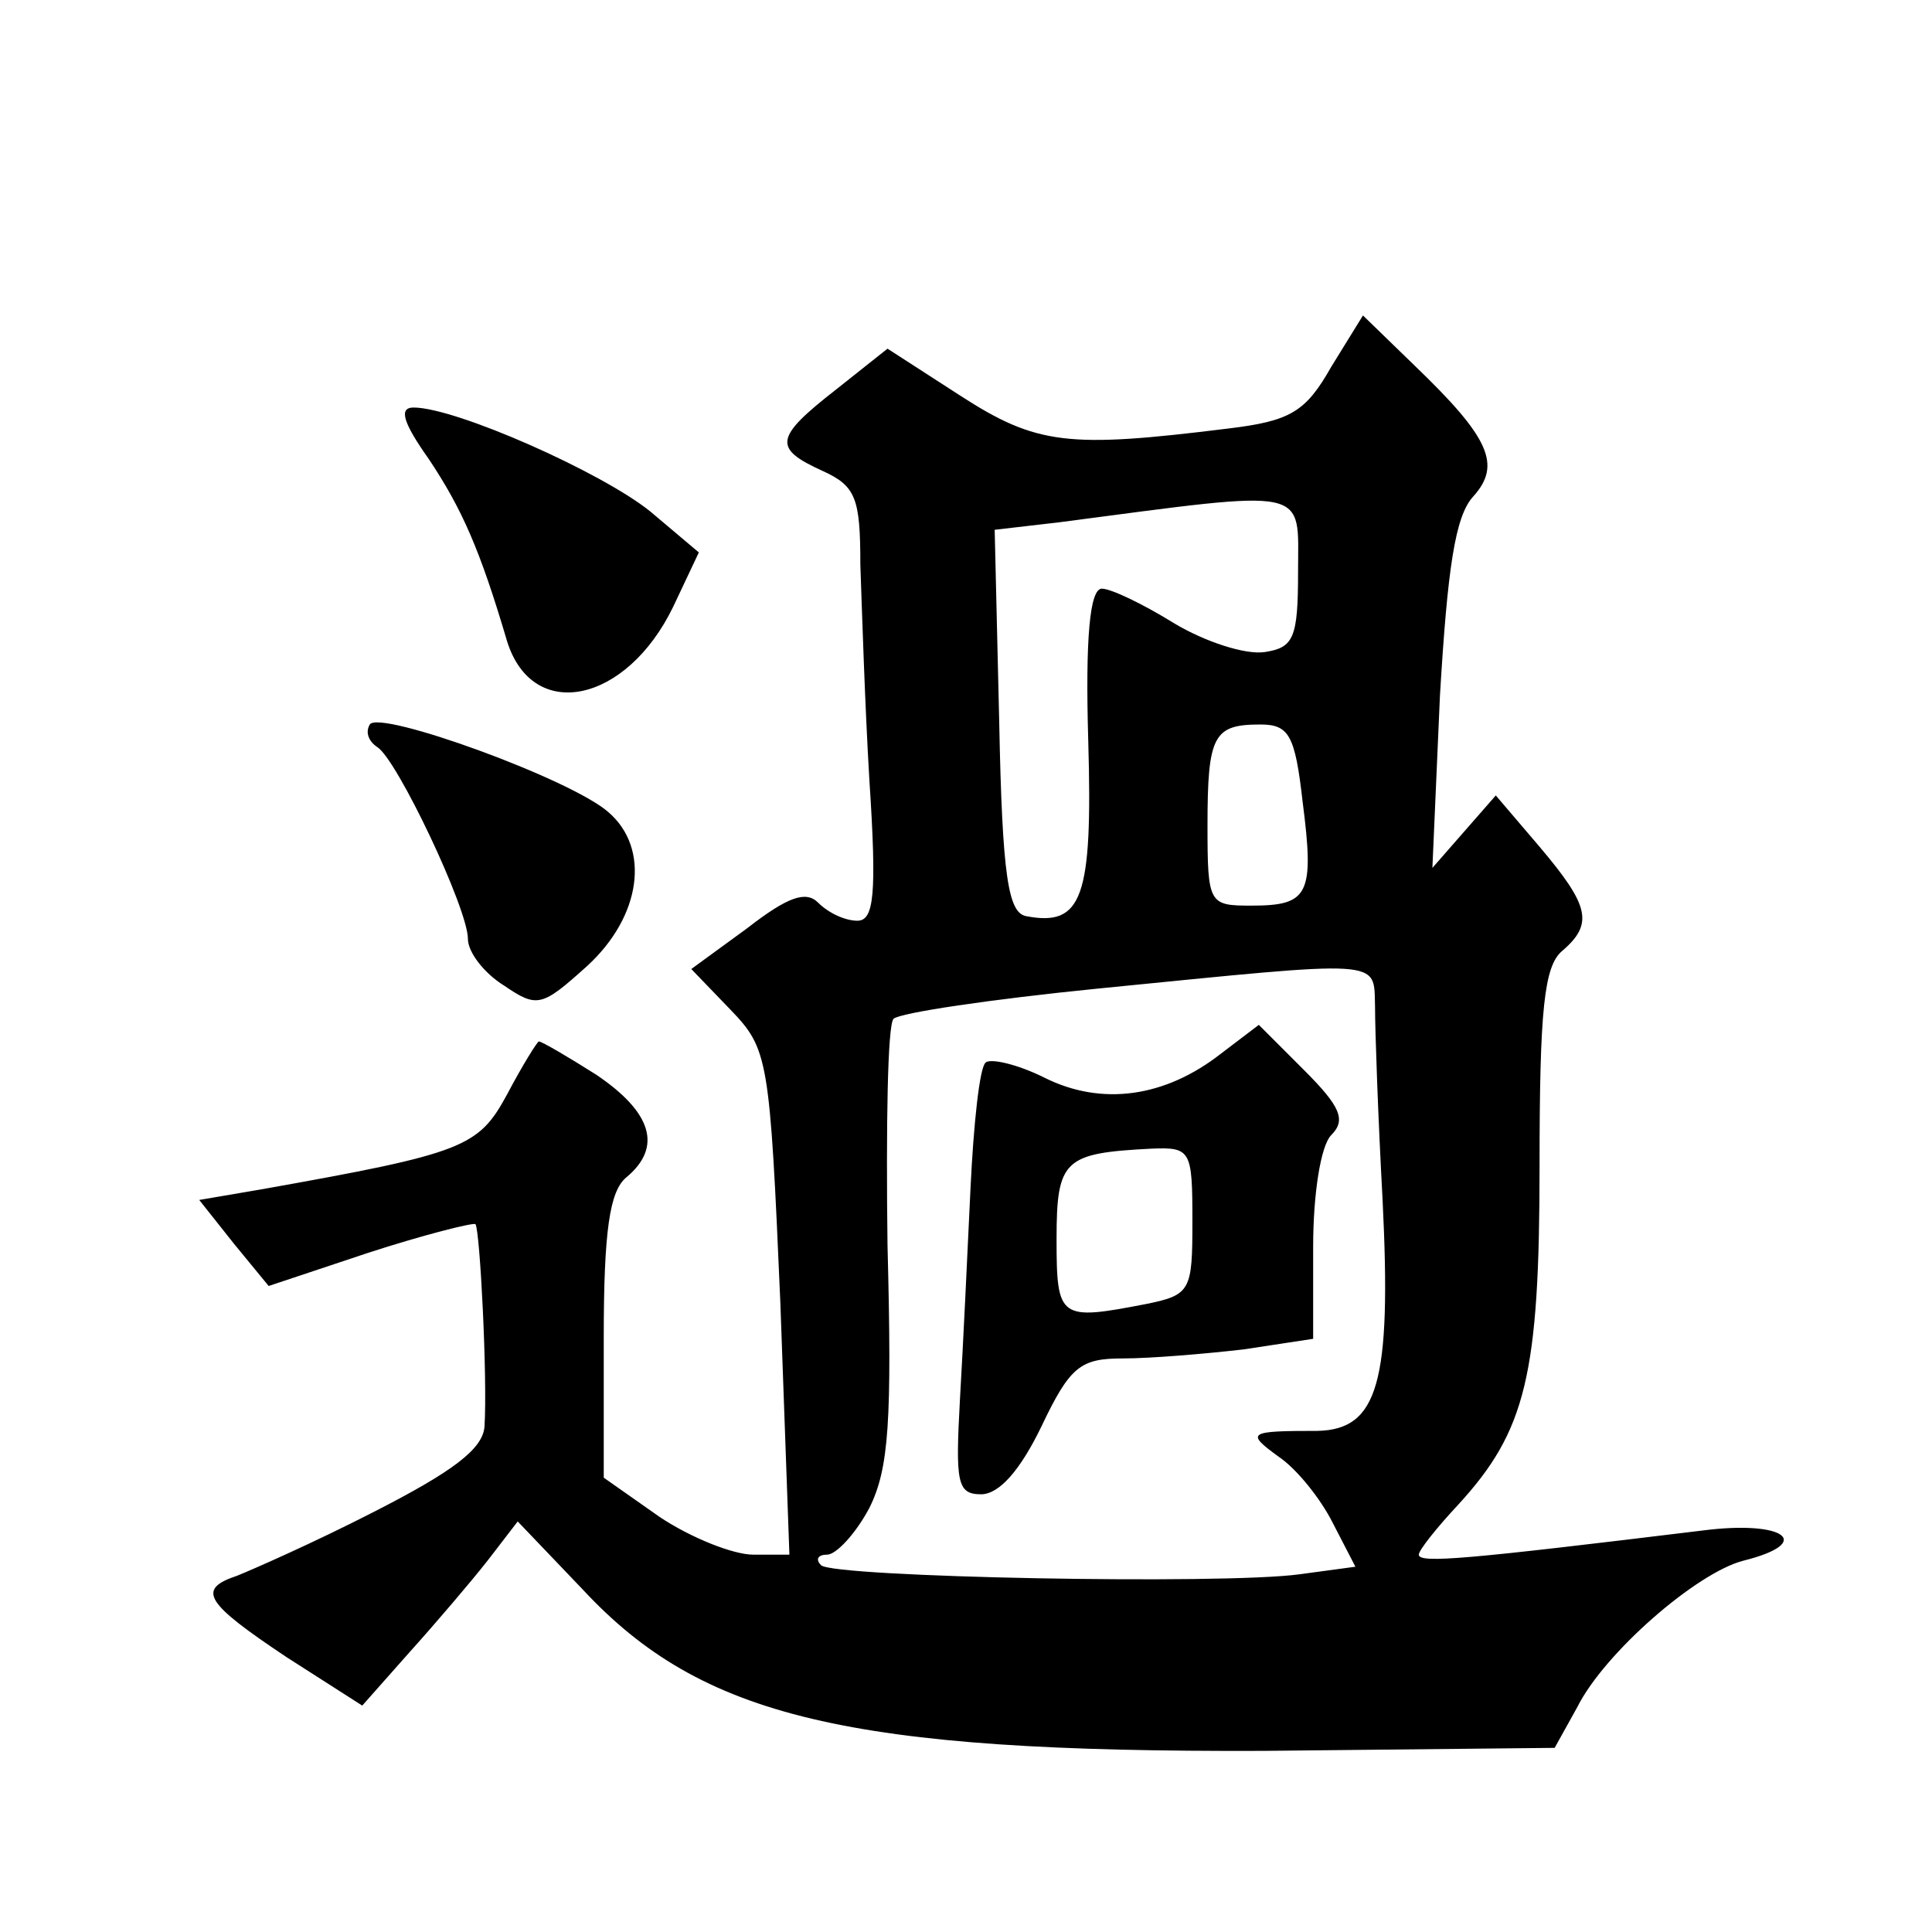 <?xml version="1.0" standalone="no"?>
<!DOCTYPE svg PUBLIC "-//W3C//DTD SVG 20010904//EN"
 "http://www.w3.org/TR/2001/REC-SVG-20010904/DTD/svg10.dtd">
<svg version="1.0" xmlns="http://www.w3.org/2000/svg"
 width="128pt" height="128pt" viewBox="0 0 128 128"
 preserveAspectRatio="xMidYMid meet">
<g transform="translate(0,128) scale(0.1,-0.1)"
fill="#0" stroke="none">
<path d="M882 1037 c-17 -30 -27 -36 -69 -41 -105 -13 -126 -11 -177 22 l-48 31
-34 -27 c-41 -32 -42 -39 -9 -54 22 -10 25 -18 25 -62 1 -28 3 -93 6 -143 5 -76
3 -93 -8 -93 -8 0 -19 5 -26 12 -8 8 -20 4 -47 -17 l-37 -27 26 -27 c25 -26 26
-32 33 -194 l6 -167 -24 0 c-13 0 -41 11 -62 25 l-37 26 0 93 c0 71 4 97 15 106
24 20 17 43 -20 68 -19 12 -36 22 -38 22 -1 0 -11 -16 -21 -35 -19 -35 -28 -39
-163 -63 l-41 -7 23 -29 23 -28 66 22 c37 12 69 20 71 19 3 -4 8 -102 6 -134 -1
-15 -21 -30 -74 -57 -39 -20 -80 -38 -90 -42 -27 -9 -21 -18 33 -54 l50 -32 31
35 c18 20 41 47 52 61 l20 26 43 -45 c79 -85 176 -108 451 -107 l193 2 15 27 c18
36 79 89 110 97 48 12 27 27 -27 20 -156 -19 -188 -22 -188 -16 0 3 12 18 26 33
45 49 54 86 54 225 0 103 3 132 15 142 21 18 18 30 -15 69 l-29 34 -21 -24 -21
-24 5 114 c5 84 10 119 22 132 19 21 11 39 -39 87 l-34 33 -21 -34z m-22 -136 c0
-44 -3 -50 -22 -53 -13 -2 -40 7 -60 19 -21 13 -42 23 -48 23 -8 0 -11 -33 -9 -101
3 -104 -4 -123 -41 -116 -12 2 -16 26 -18 129 l-3 127 43 5 c168 22 158 24 158
-33z m3 -152 c8 -62 4 -69 -34 -69 -28 0 -29 1 -29 53 0 60 4 67 35 67 19 0 23
-7 28 -51z m48 -136 c0 -16 2 -73 5 -128 6 -121 -3 -152 -43 -153 -46 0 -48 -1
-26 -17 12 -8 28 -28 36 -44 l15 -29 -37 -5 c-51 -7 -309 -2 -317 6 -4 4 -2 7 4
7 6 0 19 14 28 31 13 26 15 58 12 174 -1 79 0 146 4 150 4 4 65 13 135 20 192 19
183 20 184 -12z M809 582 c-37 -29 -79 -35 -117 -16 -18 9 -36 13 -39 10 -4 -3
-8 -41 -10 -83 -2 -43 -5 -106 -7 -140 -3 -55 -2 -63 14 -63 12 0 26 16 40 45 19
40 26 45 54 45 18 0 54 3 80 6 l46 7 0 61 c0 35 5 67 12 74 10 10 6 19 -18 43 l-30
30 -25 -19z m-19 -111 c0 -46 -1 -49 -31 -55 -57 -11 -59 -10 -59 43 0 53 5 57
63 60 26 1 27 -1 27 -48z M284 976 c22 -33 34 -60 52 -121 17 -54 79 -41 110 23
l17 36 -32 27 c-32 26 -129 69 -157 69 -10 0 -7 -10 10 -34z M245 800 c-3 -5 -1
-11 5 -15 13 -8 60 -107 60 -127 0 -9 11 -23 24 -31 22 -15 25 -14 55 13 36 33
42 78 14 102 -25 22 -152 68 -158 58z"/>
</g>
</svg>
